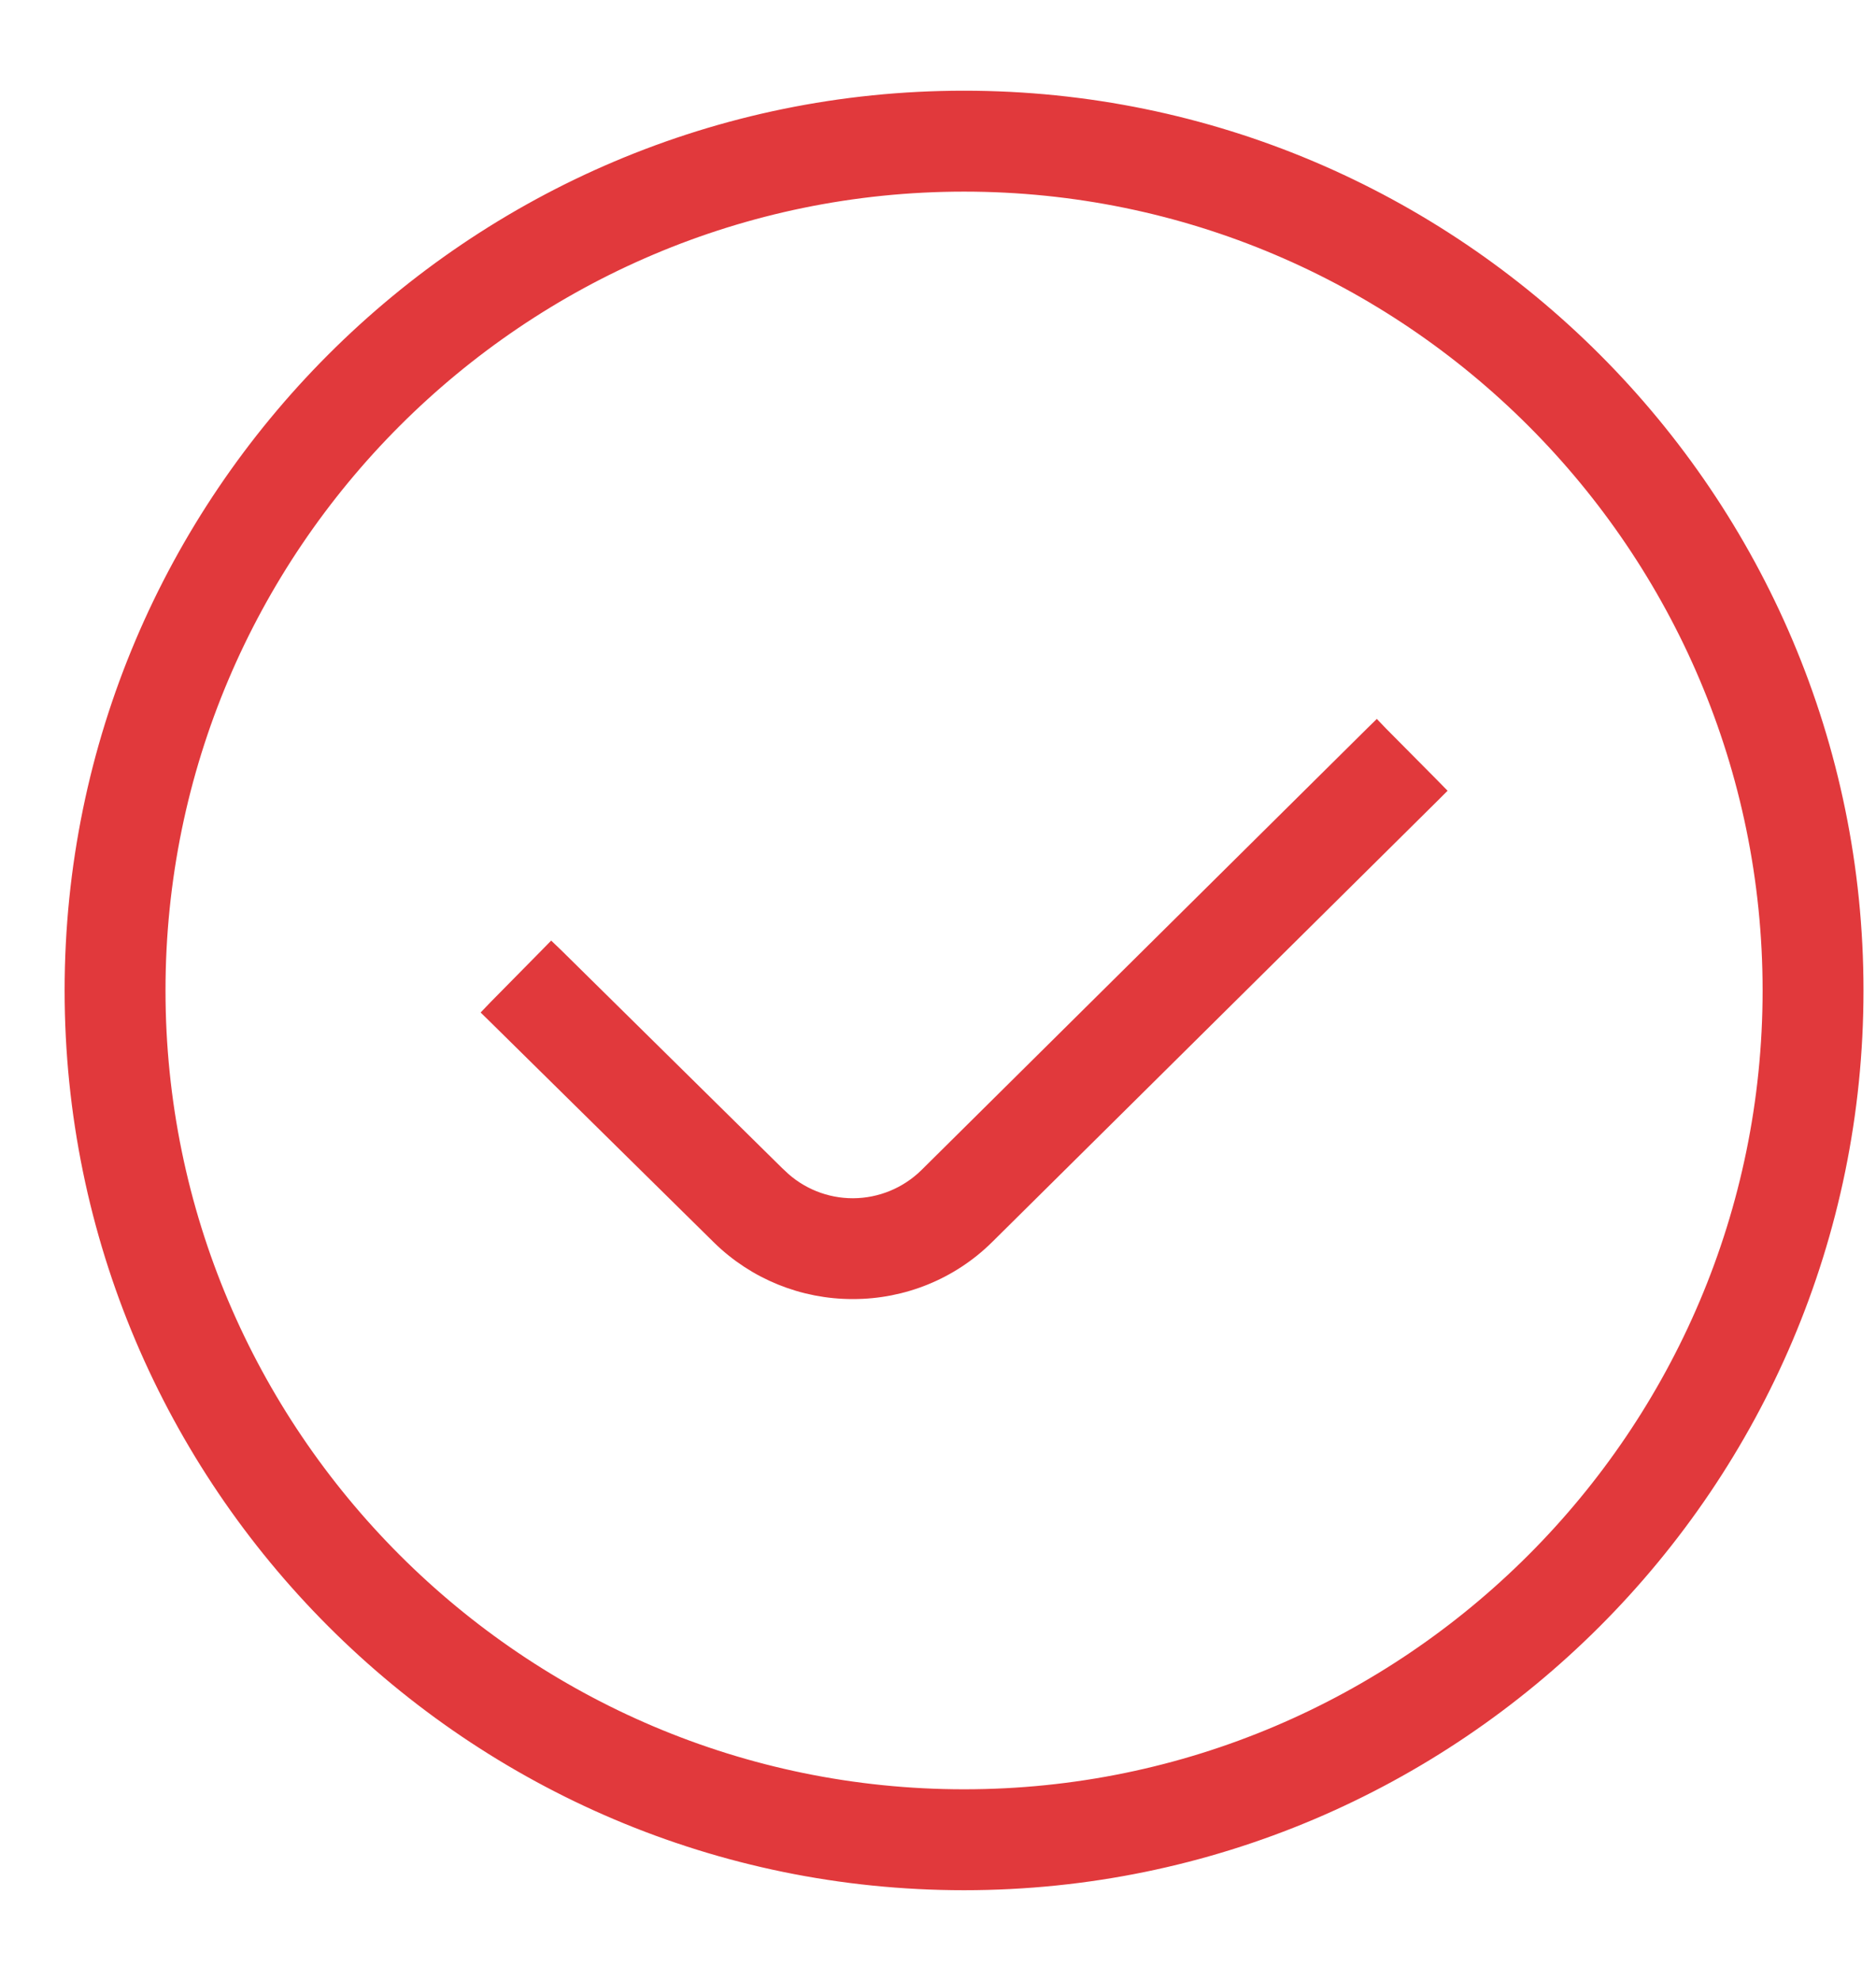 <?xml version="1.0" encoding="UTF-8"?> <svg xmlns="http://www.w3.org/2000/svg" width="18" height="19" viewBox="0 0 18 19" fill="none"> <path d="M8.183 12.395C8.666 12.396 9.131 12.207 9.474 11.867L9.474 11.867L13.752 7.63L13.798 7.584L13.752 7.537L13.254 7.035L13.209 6.988L13.162 7.034L8.885 11.271C8.885 11.271 8.885 11.271 8.885 11.271C8.698 11.454 8.447 11.557 8.186 11.558C7.925 11.559 7.674 11.458 7.486 11.276C7.486 11.276 7.486 11.276 7.485 11.276L5.337 9.158L5.29 9.113L5.245 9.159L4.748 9.663L4.703 9.71L4.749 9.755L6.899 11.874L6.899 11.874C7.242 12.209 7.703 12.396 8.183 12.395ZM8.183 12.395C8.183 12.395 8.183 12.395 8.183 12.395L8.183 12.33L8.183 12.395C8.183 12.395 8.183 12.395 8.183 12.395ZM9.25 18.065C13.973 18.065 17.815 14.223 17.815 9.5C17.815 4.777 13.973 0.935 9.25 0.935C4.527 0.935 0.685 4.777 0.685 9.5C0.685 14.223 4.527 18.065 9.25 18.065ZM9.25 1.773C13.51 1.773 16.977 5.24 16.977 9.5C16.977 13.76 13.51 17.227 9.25 17.227C4.99 17.227 1.523 13.76 1.523 9.5C1.523 5.24 4.99 1.773 9.25 1.773Z" fill="#E1393C" stroke="#E1393C" stroke-width="0.13"></path> </svg> 